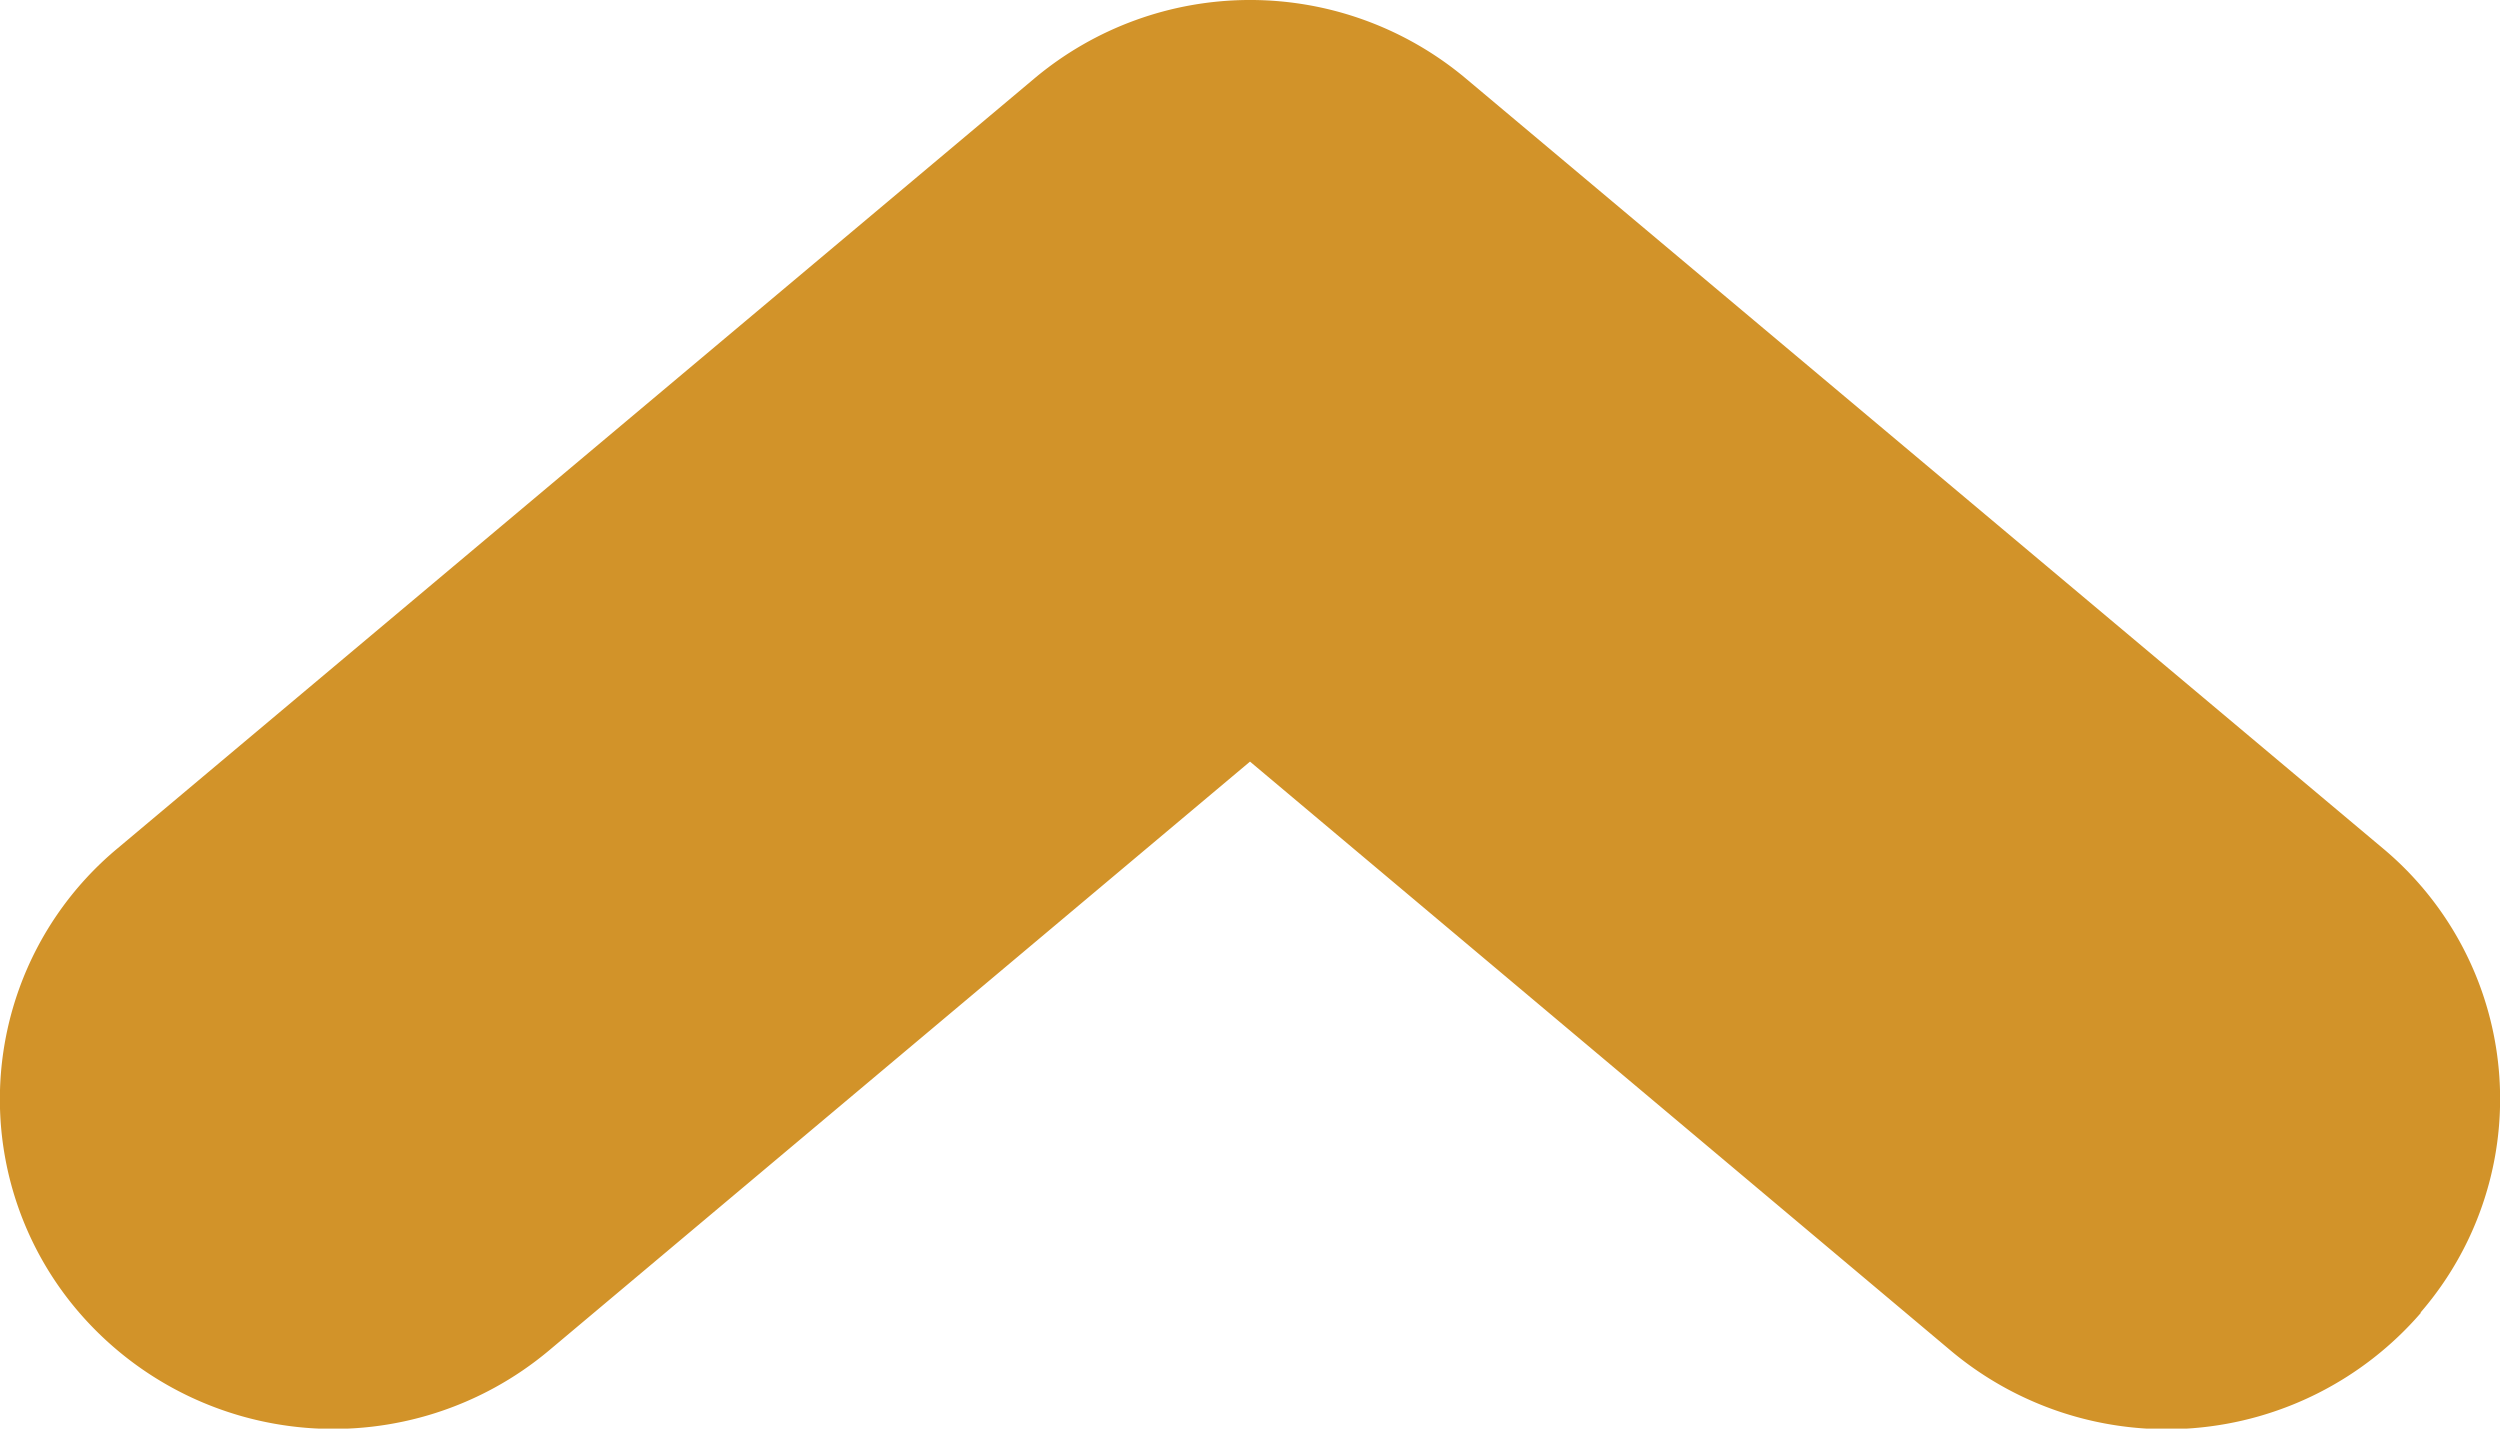 <svg xmlns="http://www.w3.org/2000/svg" width="14" height="8" viewBox="0 0 14 8">
  <g id="scroll-top" transform="translate(-1676 -4933)">
    <path id="Path_15558" data-name="Path 15558" d="M13.556,7.349a1.828,1.828,0,0,0-.214-2.6L8.208.439a1.88,1.88,0,0,0-2.415,0L.658,4.751a1.828,1.828,0,0,0-.214,2.6,1.88,1.88,0,0,0,2.63.212L7,4.265l3.926,3.3a1.881,1.881,0,0,0,2.63-.212Z" transform="translate(1676 4933)" fill="#d29329"/>
  </g>
</svg>
